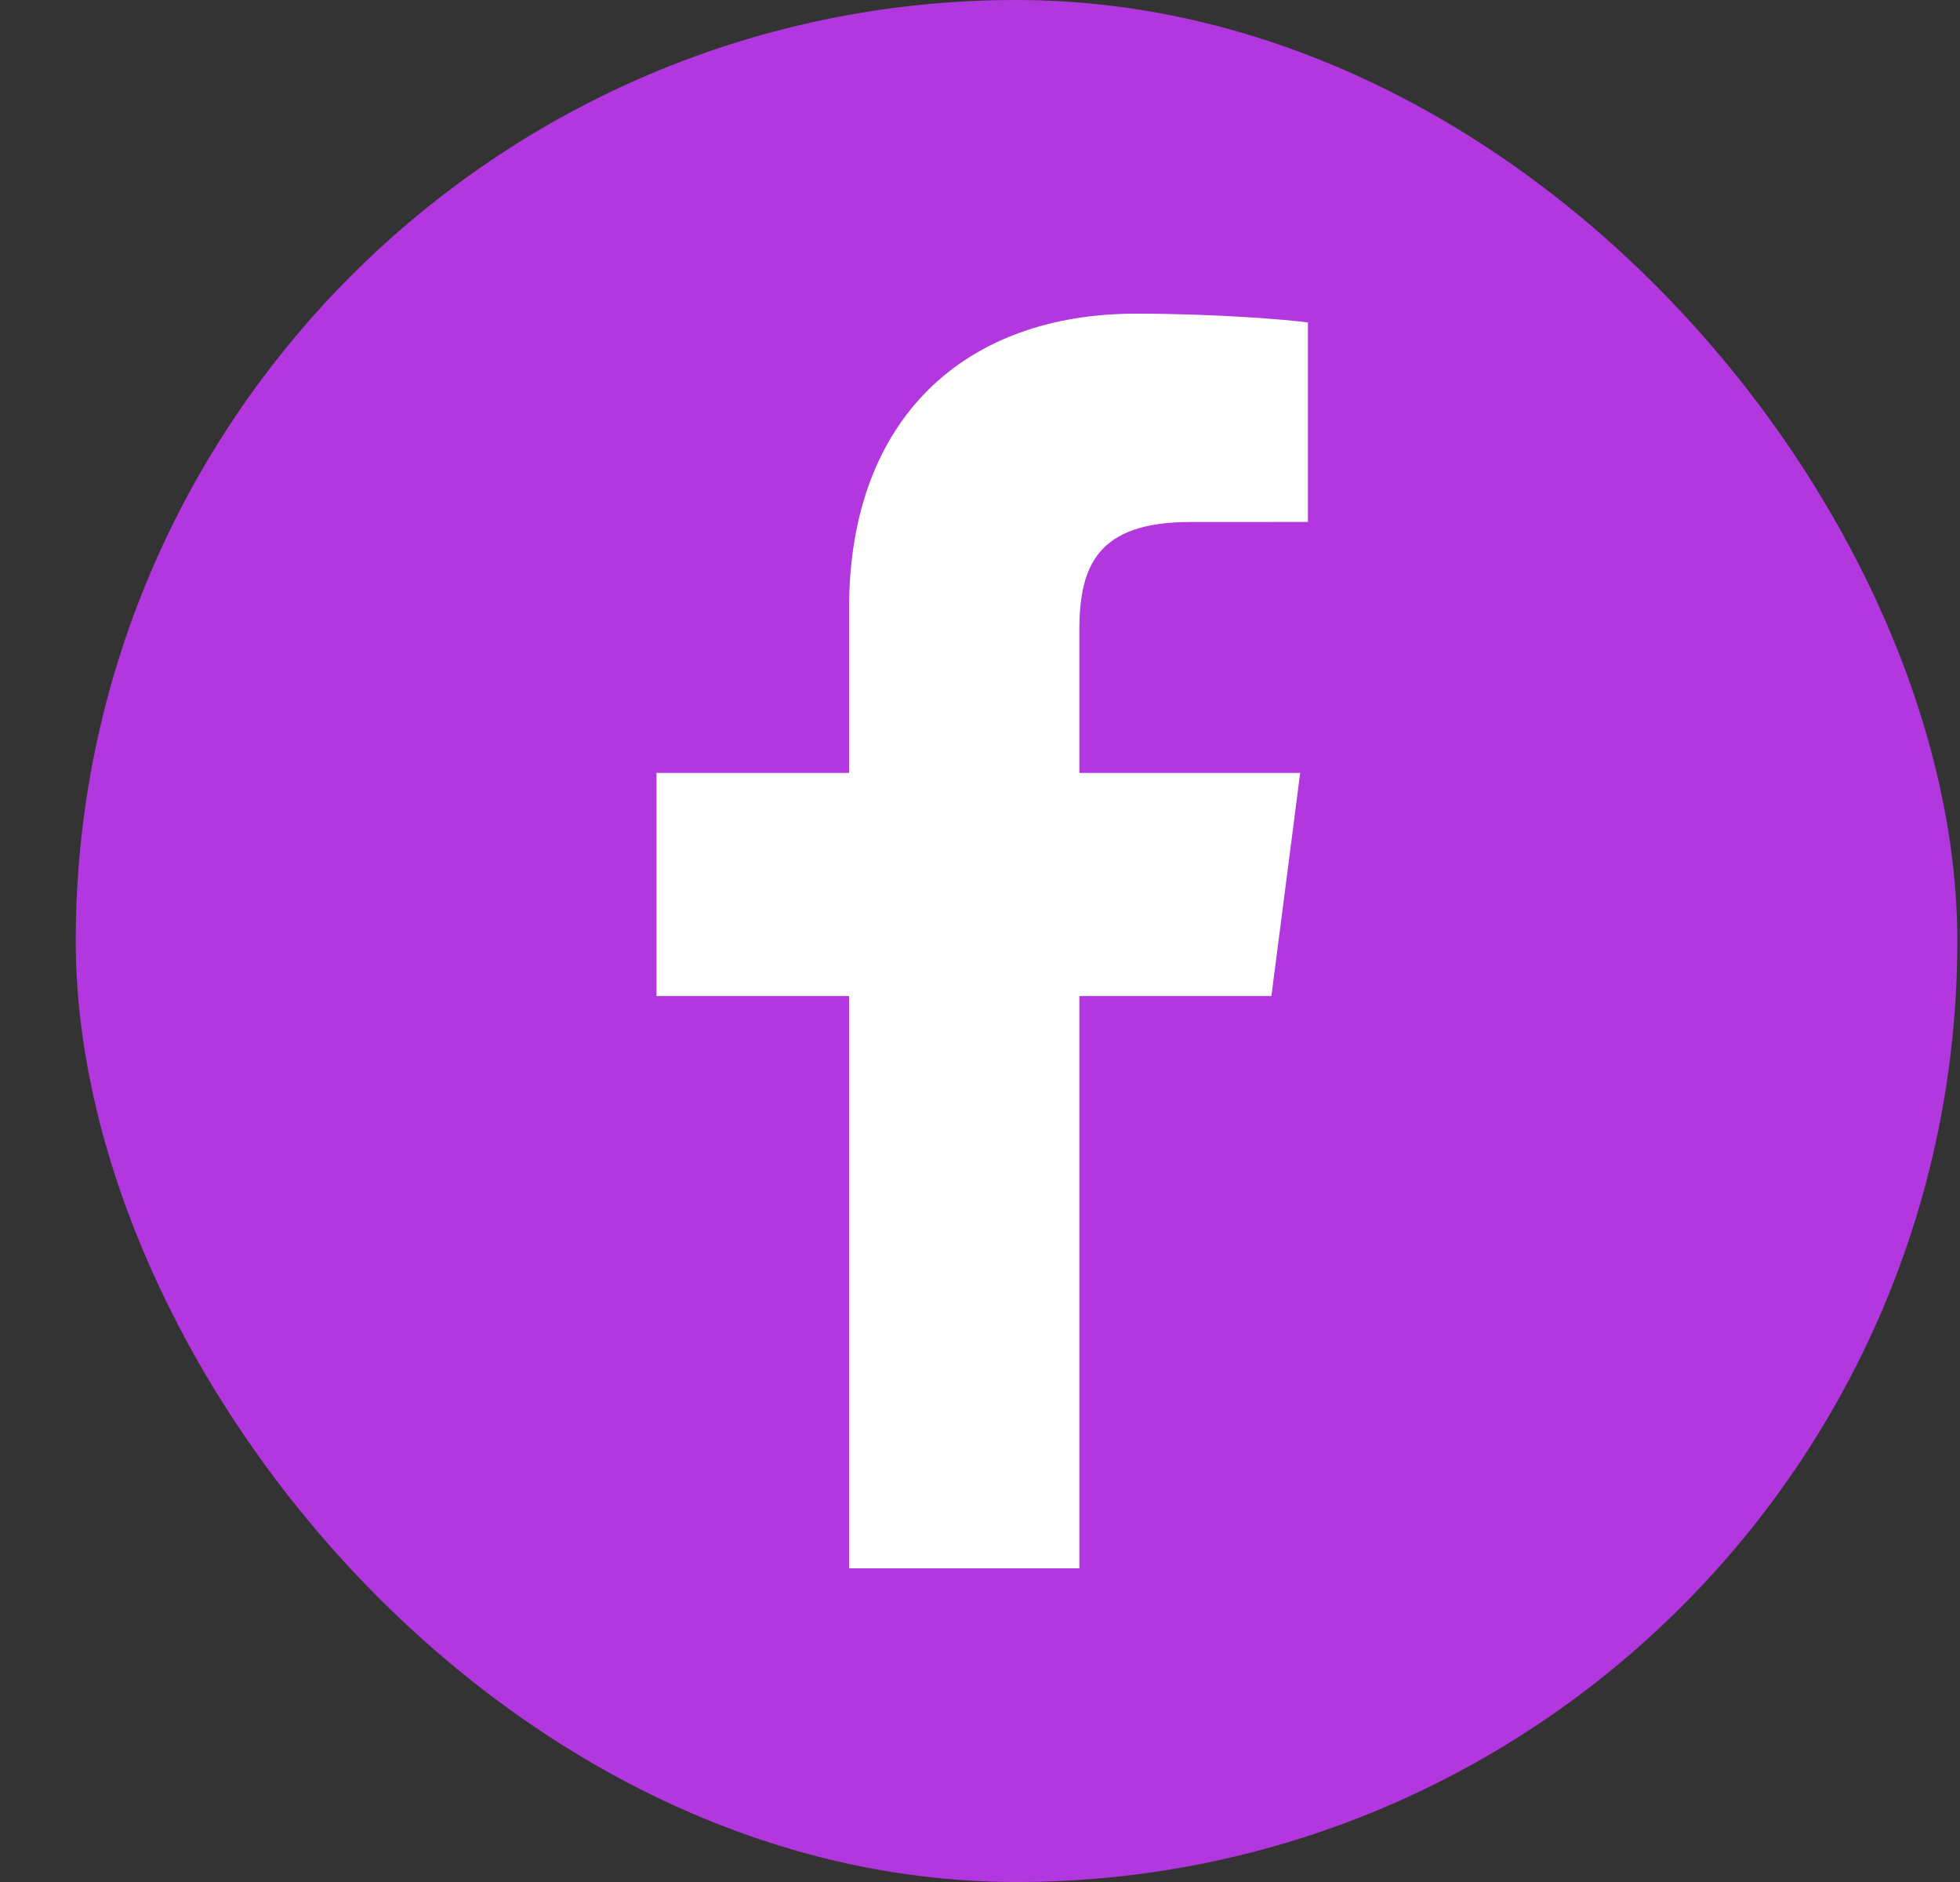 <svg width="25" height="24" viewBox="0 0 25 24" fill="none" xmlns="http://www.w3.org/2000/svg">
<rect x="0" y="0" width="25" height="24" fill="#333333" stroke="none"/>
<rect x="0.966" width="24" height="24" rx="12" fill="#B337DE"/>
<path d="M13.767 20V12.702H16.217L16.584 9.857H13.767V8.041C13.767 7.218 13.996 6.657 15.177 6.657L16.683 6.656V4.112C16.422 4.077 15.528 4 14.488 4C12.317 4 10.83 5.325 10.83 7.76V9.857H8.374V12.702H10.83V20L13.767 20Z" fill="white"/>
</svg>
